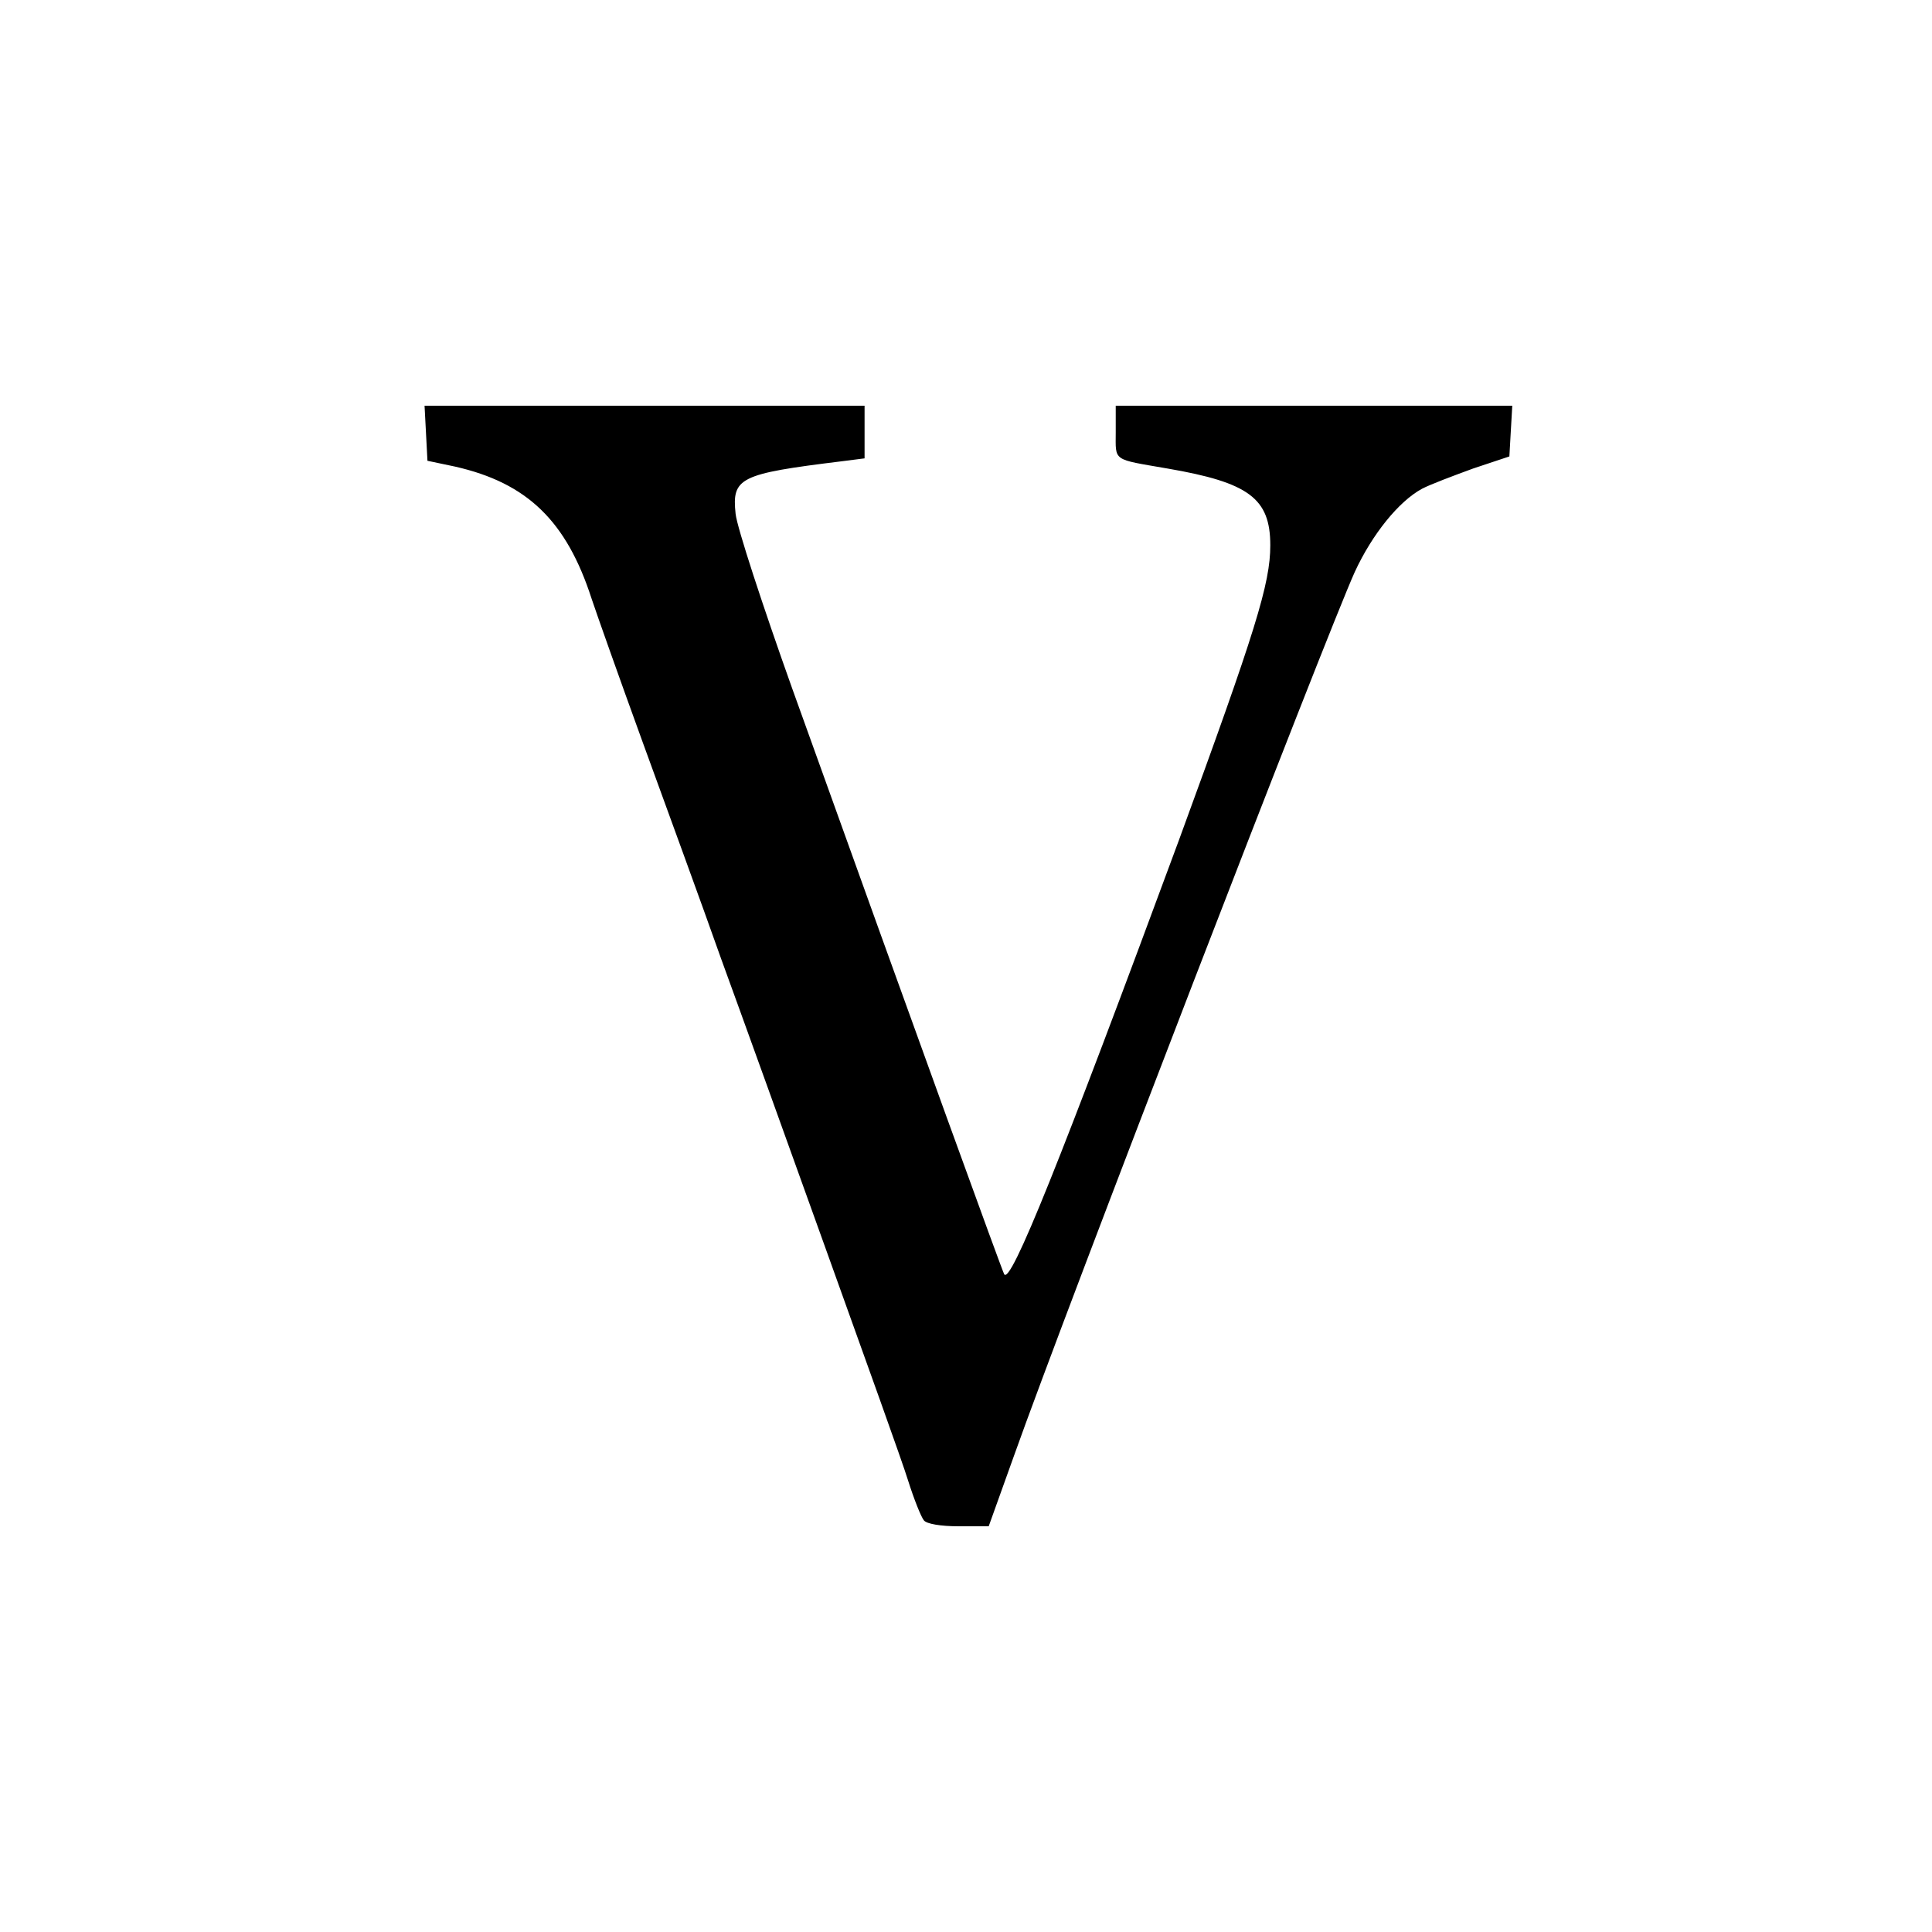 <?xml version="1.0" standalone="no"?>
<!DOCTYPE svg PUBLIC "-//W3C//DTD SVG 20010904//EN"
 "http://www.w3.org/TR/2001/REC-SVG-20010904/DTD/svg10.dtd">
<svg version="1.0" xmlns="http://www.w3.org/2000/svg"
 width="400pt" height="400pt" viewBox="0 0 400 400"
 preserveAspectRatio="xMidYMid meet">
<g transform="translate(0,400) scale(0.1,-0.1)"
fill="#000000" stroke="none">
<path d="M882 3103 l3 -57 57 -12 c150 -34 231 -113 283 -274 10 -30 57 -163
105 -295 48 -132 122 -334 163 -450 42 -115 141 -390 220 -610 79 -220 155
-431 167 -470 12 -38 27 -76 33 -83 6 -7 34 -12 72 -12 l62 0 52 145 c109 307
648 1703 706 1831 36 78 91 146 139 172 17 9 65 27 106 42 l75 25 3 53 3 52
-410 0 -411 0 0 -55 c0 -61 -8 -55 107 -75 169 -29 213 -62 213 -159 0 -79
-30 -176 -189 -610 -245 -663 -349 -923 -362 -899 -6 12 -165 450 -439 1213
-61 171 -114 333 -117 361 -8 75 8 83 220 109 l47 6 0 55 0 54 -455 0 -456 0
3 -57z"/>
</g>
</svg>
